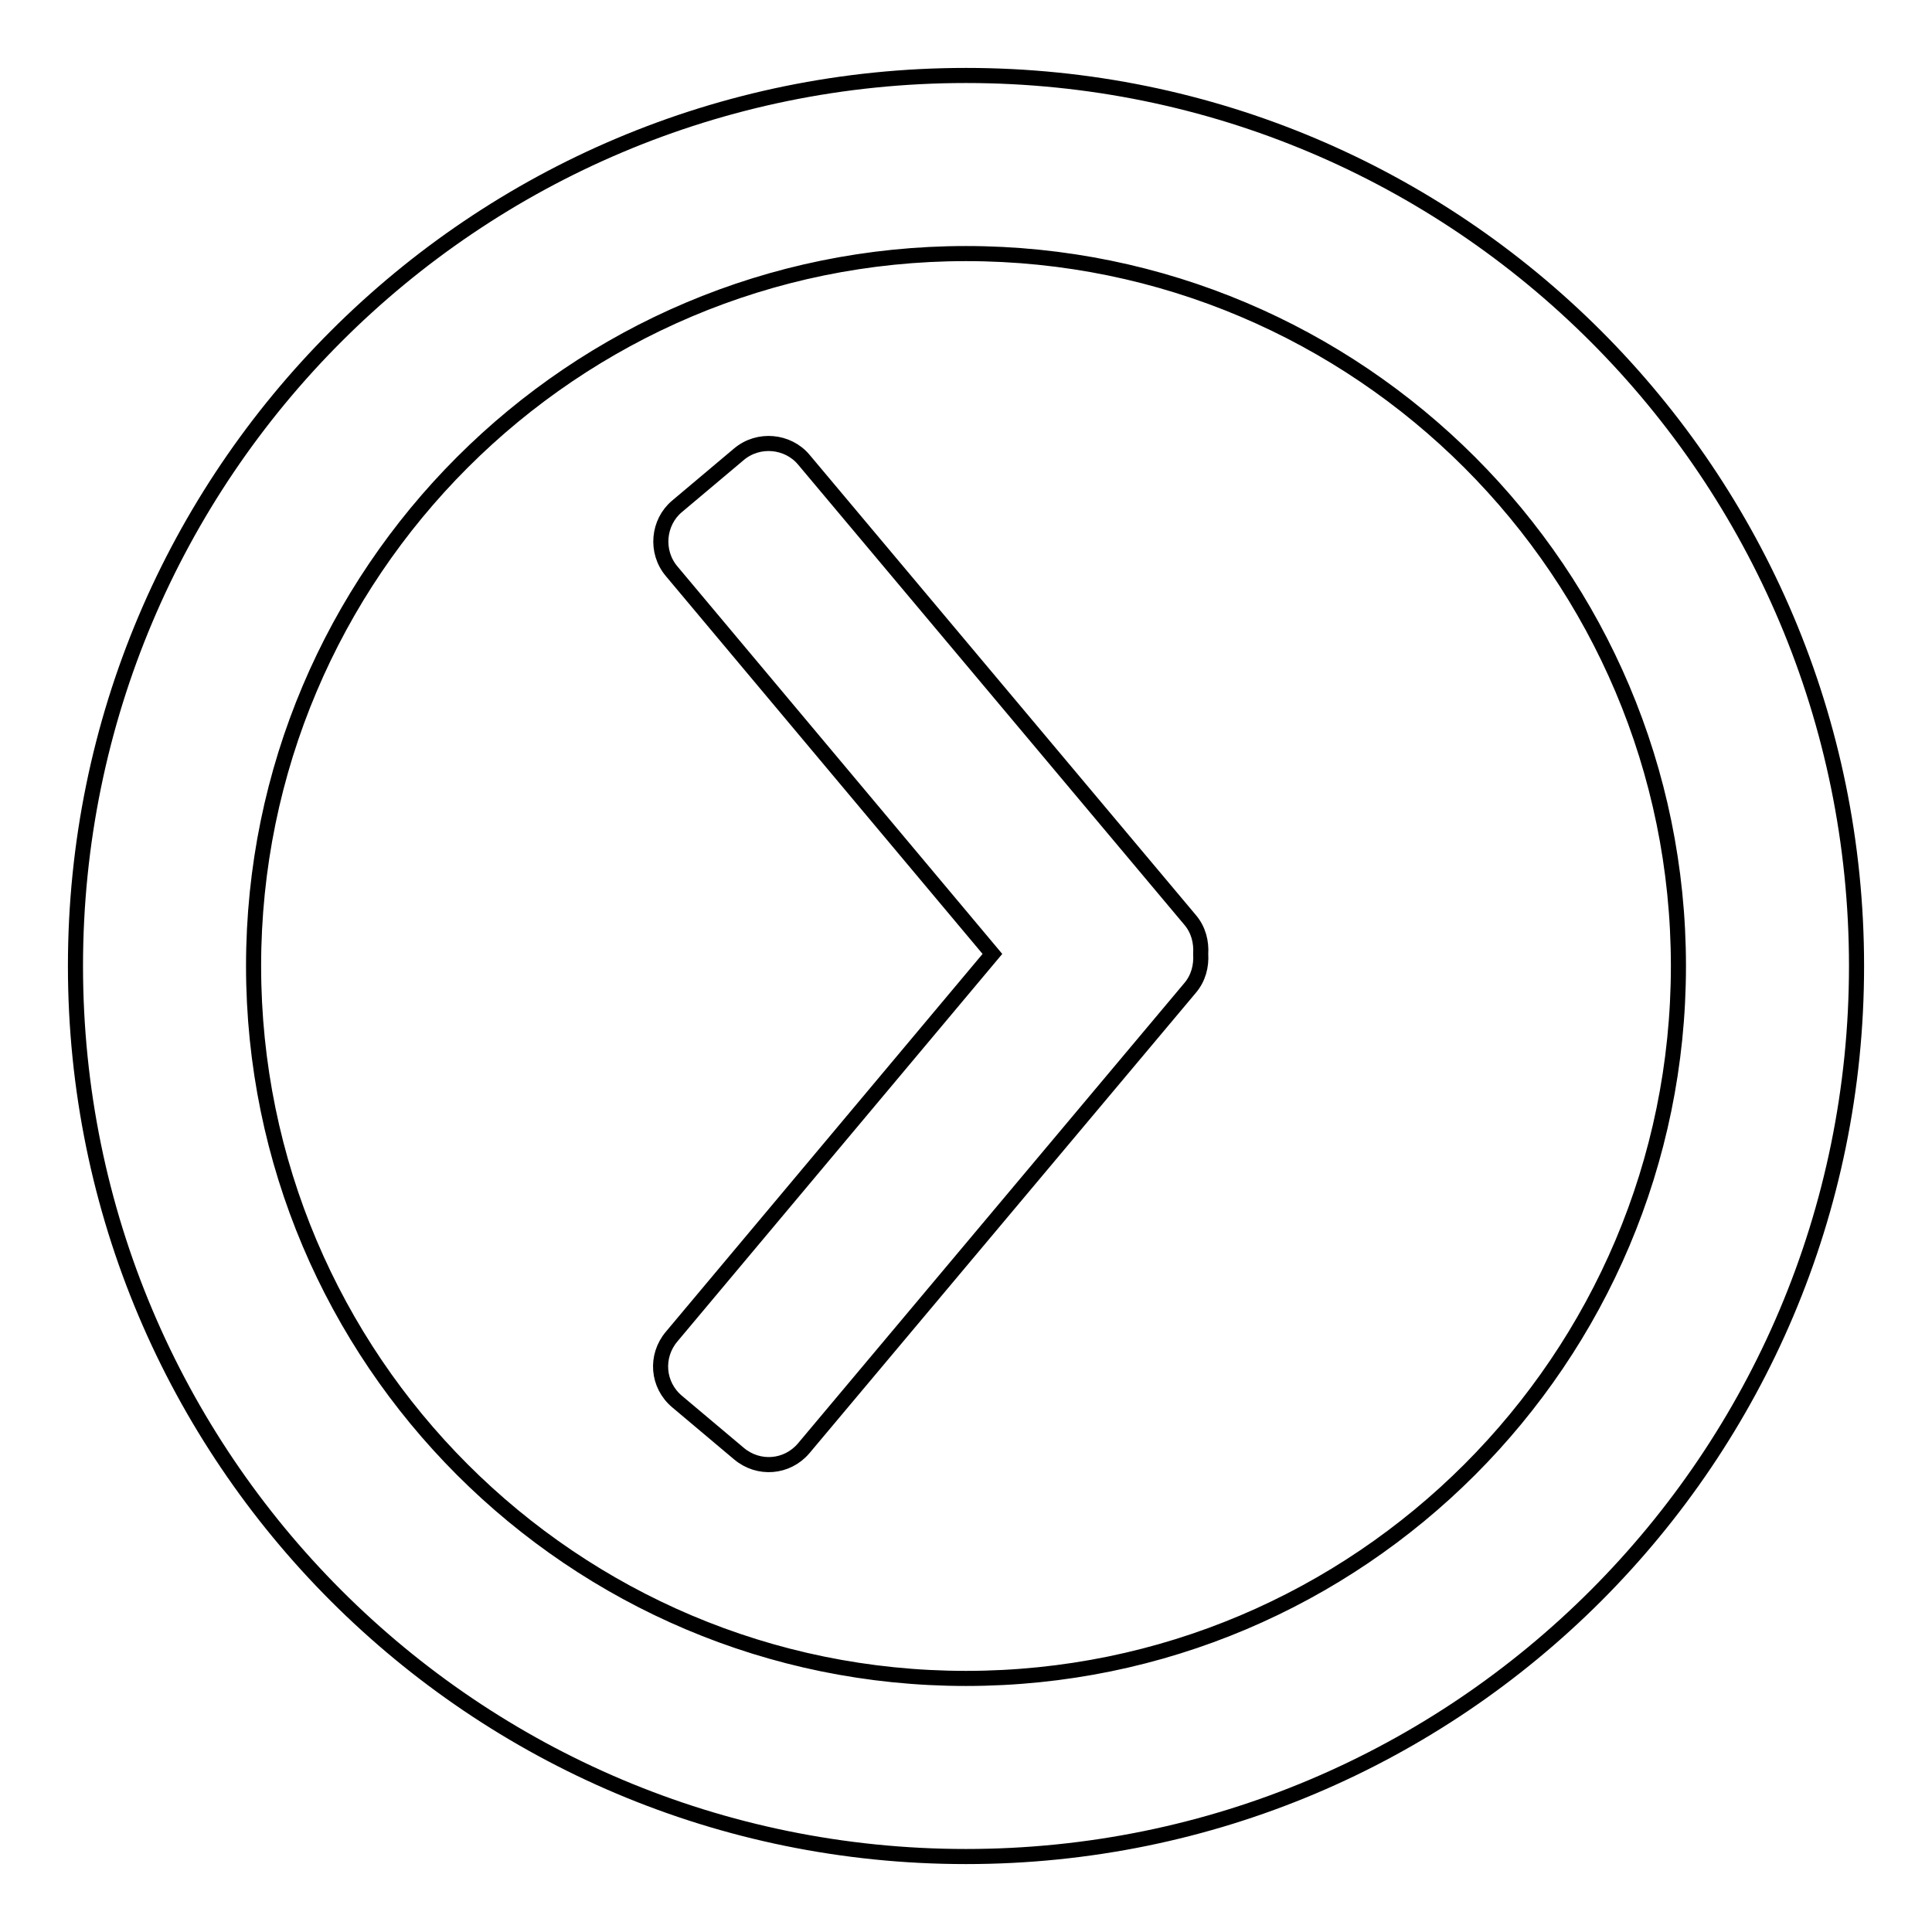 <?xml version="1.0" encoding="utf-8"?>
<!-- Svg Vector Icons : http://www.onlinewebfonts.com/icon -->
<!DOCTYPE svg PUBLIC "-//W3C//DTD SVG 1.1//EN" "http://www.w3.org/Graphics/SVG/1.1/DTD/svg11.dtd">
<svg version="1.1" xmlns="http://www.w3.org/2000/svg" xmlns:xlink="http://www.w3.org/1999/xlink" x="0px" y="0px" viewBox="0 0 256 256" enable-background="new 0 0 256 256" xml:space="preserve">
<g><g><path stroke-width="2" fill-opacity="0" stroke="#000000"  d="M128,10C62.8,10,10,62.8,10,128c0,65.2,52.8,118,118,118c65.2,0,118-52.8,118-118C246,62.8,193.2,10,128,10z M128,222.4c-52.1,0-94.4-42.3-94.4-94.4S75.9,33.6,128,33.6s94.4,42.3,94.4,94.4S180.1,222.4,128,222.4z"/><path stroke-width="2" fill-opacity="0" stroke="#000000"  d="M131.5,126.4L89,75.7c-2.2-2.6-1.8-6.5,0.7-8.6l8.2-6.9c2.6-2.2,6.5-1.8,8.6,0.7l51.2,61c1.1,1.3,1.5,2.9,1.4,4.5c0.1,1.6-0.3,3.2-1.4,4.5l-51.2,61c-2.2,2.6-6,2.9-8.6,0.7l-8.2-6.9c-2.6-2.2-2.9-6-0.7-8.6L131.5,126.4z"/></g></g>
</svg>
